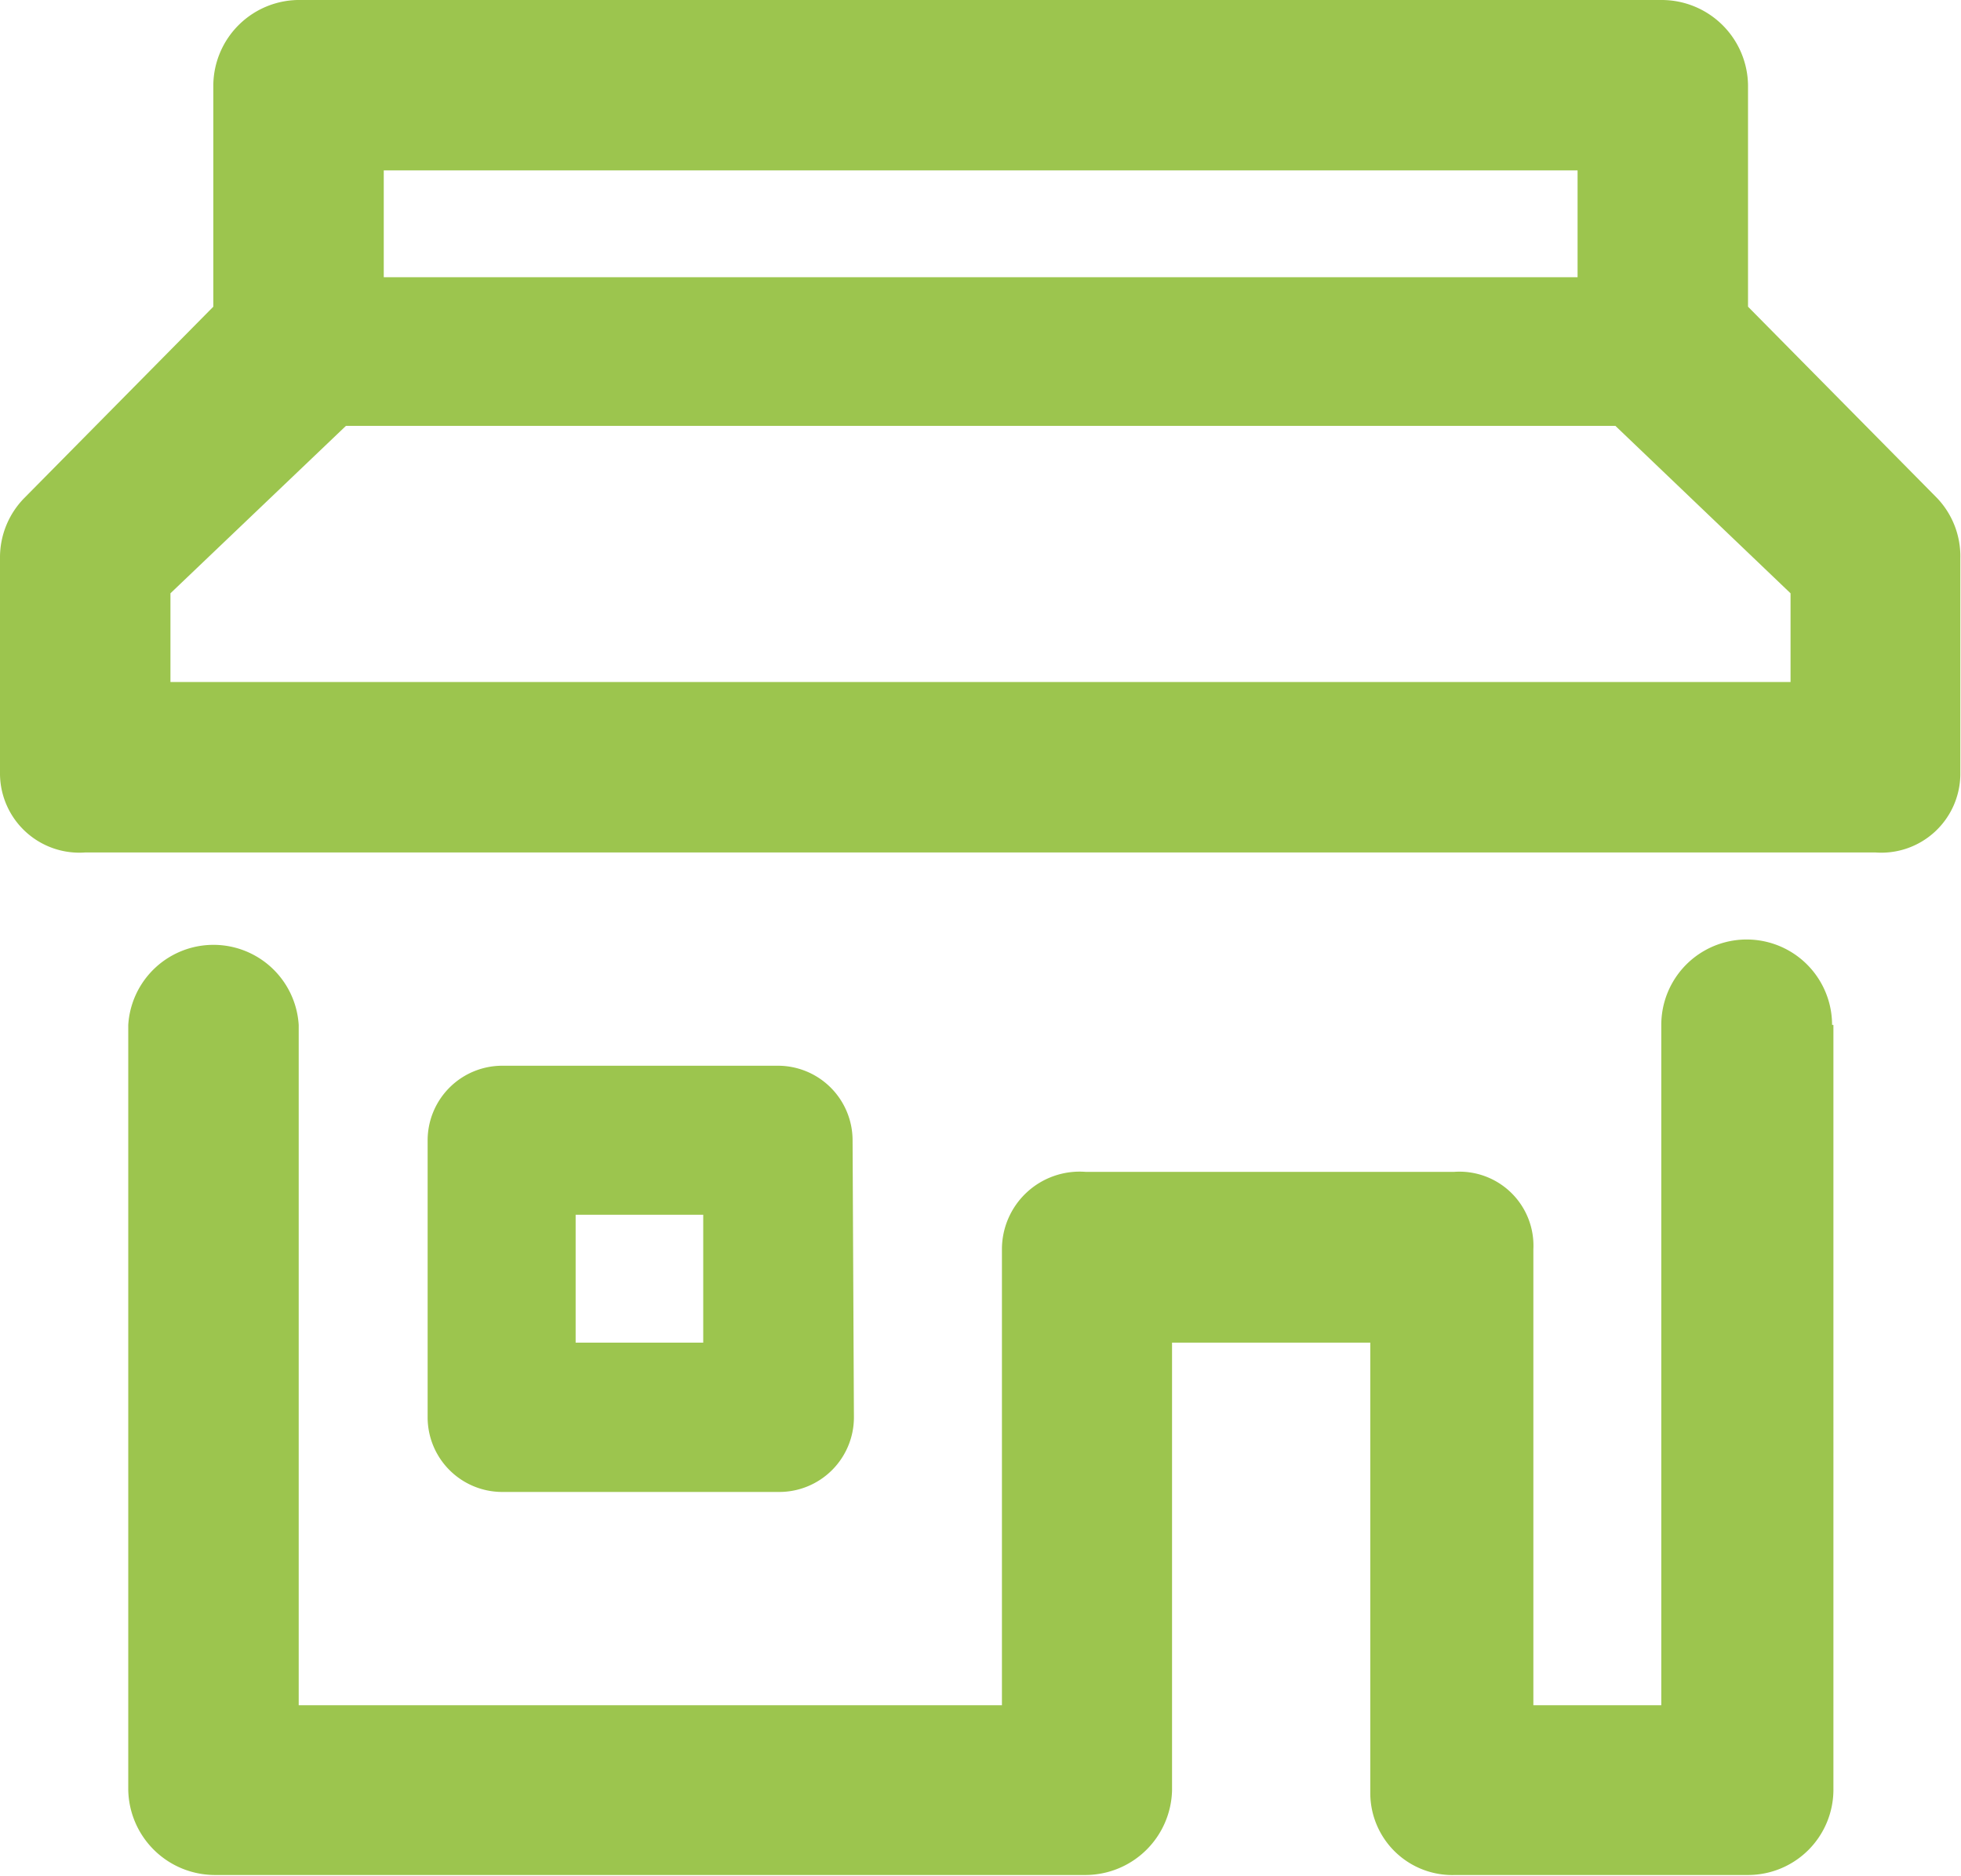 <svg xmlns="http://www.w3.org/2000/svg" viewBox="0 0 58.56 56.02"><defs><style>.cls-1{fill:#9cc54e;}</style></defs><g id="Calque_2" data-name="Calque 2"><g id="propo2"><path class="cls-1" d="M25.46,34.06a2.23,2.23,0,0,0-2.23-2.23H15a2.23,2.23,0,0,0-2.23,2.23v8.27A2.23,2.23,0,0,0,15,44.56h8.27a2.23,2.23,0,0,0,2.23-2.23Zm-8.27,2.22H21V40.1H17.19Zm40.66-21.4L52.2,9.16V2.55A2.58,2.58,0,0,0,49.62,0H9A2.57,2.57,0,0,0,6.37,2.55V9.16L.72,14.88A2.53,2.53,0,0,0,0,16.67v6.47a2.37,2.37,0,0,0,2.55,2.32H56a2.36,2.36,0,0,0,2.54-2.32V16.67A2.52,2.52,0,0,0,57.85,14.88ZM47.11,5.09V8.28H11.46V5.09Zm6.36,15.28H5.09V17.72l5.24-5H48.24l5.23,5Zm1.28,10.24V53.47A2.55,2.55,0,0,1,52.2,56H43.46a2.45,2.45,0,0,1-2.54-2.43V40.1H35V53.47A2.59,2.59,0,0,1,32.42,56h-26a2.59,2.59,0,0,1-2.59-2.55V30.61a2.55,2.55,0,0,1,5.09,0V50.93h21V37.32A2.32,2.32,0,0,1,32.42,35h11a2.21,2.21,0,0,1,2.37,2.31V50.93h3.82V30.61a2.55,2.55,0,0,1,5.1,0Z"/></g></g></svg>